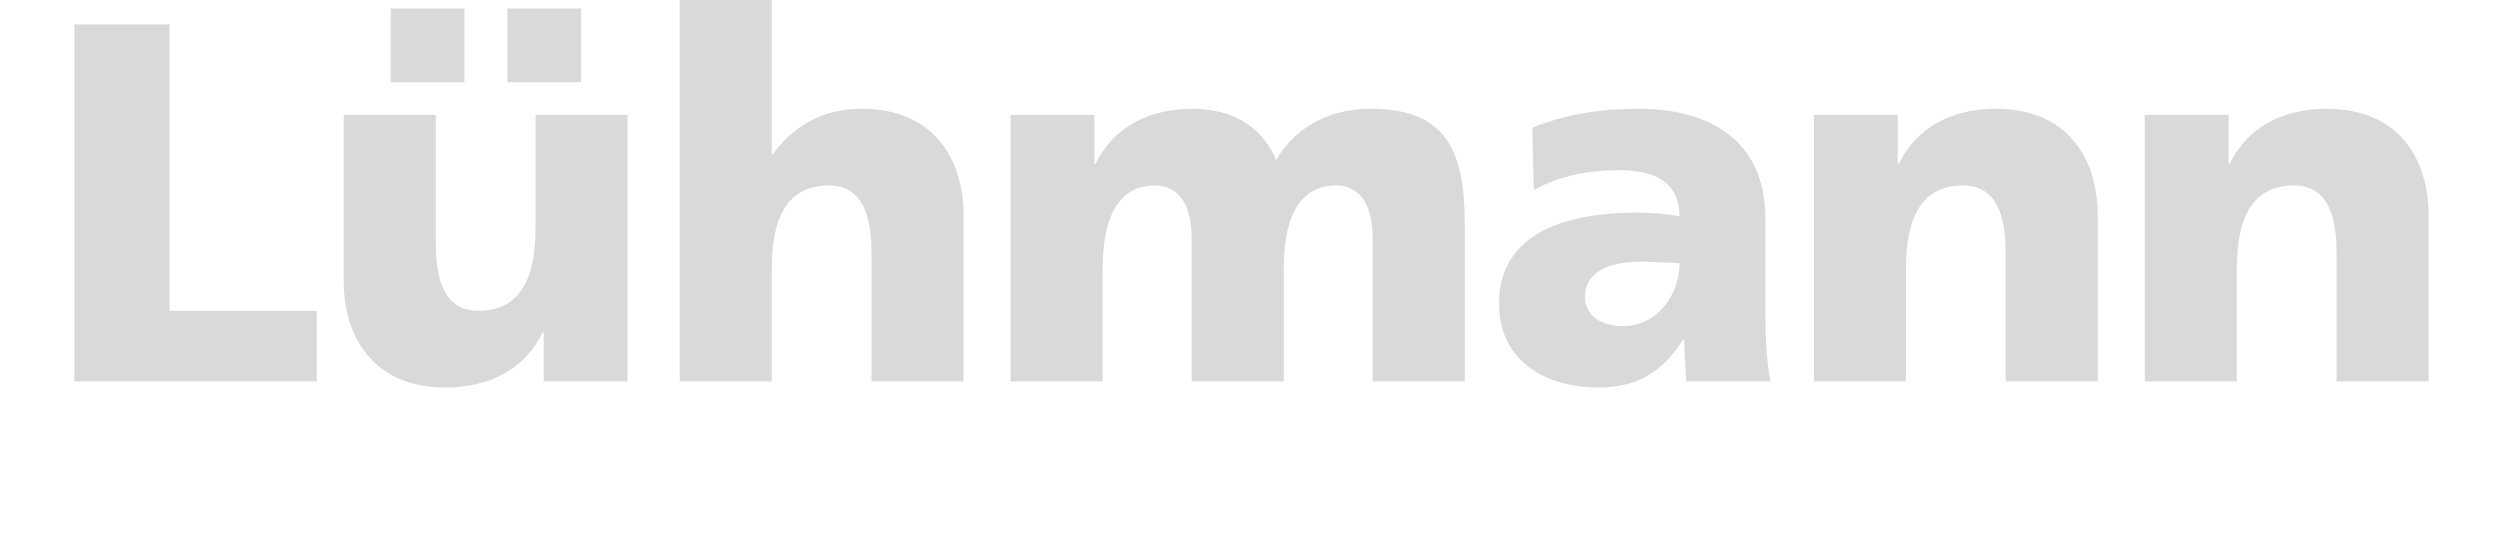 <?xml version="1.0" encoding="UTF-8" standalone="no"?>
<!-- Created with Inkscape (http://www.inkscape.org/) -->

<svg
   xmlns:dc="http://purl.org/dc/elements/1.1/"
   xmlns:cc="http://creativecommons.org/ns#"
   xmlns:rdf="http://www.w3.org/1999/02/22-rdf-syntax-ns#"
   xmlns:svg="http://www.w3.org/2000/svg"
   xmlns="http://www.w3.org/2000/svg"
   xmlns:sodipodi="http://sodipodi.sourceforge.net/DTD/sodipodi-0.dtd"
   xmlns:inkscape="http://www.inkscape.org/namespaces/inkscape"
   width="33.966mm"
   height="7.292mm"
   viewBox="0 0 33.966 7.292"
   version="1.1"
   id="svg5821"
   inkscape:version="0.92.5 (2060ec1f9f, 2020-04-08)"
   sodipodi:docname="luehmann-werbeagentur-logo.svg">
  <defs
     id="defs5815">
    <clipPath
       clipPathUnits="userSpaceOnUse"
       id="clipPath750">
      <path
         d="M 0,0 H 1024 V 4680 H 0 Z"
         id="path748"
         inkscape:connector-curvature="0" />
    </clipPath>
  </defs>
  <sodipodi:namedview
     id="base"
     pagecolor="#ffffff"
     bordercolor="#666666"
     borderopacity="1.0"
     inkscape:pageopacity="0.0"
     inkscape:pageshadow="2"
     inkscape:zoom="2.5128906"
     inkscape:cx="289.70423"
     inkscape:cy="-45.343401"
     inkscape:document-units="mm"
     inkscape:current-layer="layer1"
     showgrid="false"
     fit-margin-top="1"
     fit-margin-left="1"
     fit-margin-right="1"
     fit-margin-bottom="1"
     inkscape:window-width="1920"
     inkscape:window-height="1043"
     inkscape:window-x="1920"
     inkscape:window-y="0"
     inkscape:window-maximized="1" />
  <g
     inkscape:label="Ebene 1"
     inkscape:groupmode="layer"
     id="layer1"
     transform="translate(-27.66,-86.985)">
    <g
       transform="matrix(0.353,0,0,-0.353,13.126,1723.11)"
       id="g10347">
      <g
         transform="translate(44.035,4620.236)"
         id="g740">
        <path
           inkscape:connector-curvature="0"
           id="path742"
           style="fill:#d9d9d9;fill-opacity:1;fill-rule:nonzero;stroke:none"
           d="M 0,0 H 9.331 V 2.717 H 3.662 V 13.74 H 0 Z" />
      </g>
      <g
         id="g744">
        <g
           clip-path="url(#clipPath750)"
           id="g746">
          <path
             inkscape:connector-curvature="0"
             id="path752"
             style="fill:#d9d9d9;fill-opacity:1;fill-rule:nonzero;stroke:none"
             d="m 60.701,4631.752 h 2.835 v 2.834 h -2.835 z m -4.488,0 h 2.835 v 2.834 h -2.835 z m 9.114,-1.26 h -3.543 v -4.331 c 0,-2.204 -0.748,-3.208 -2.205,-3.208 -0.965,0 -1.634,0.649 -1.634,2.578 v 4.961 h -3.543 v -6.398 c 0,-2.126 1.122,-4.094 3.917,-4.094 1.614,0 3.032,0.649 3.74,2.125 h 0.04 v -1.889 h 3.228 z" />
          <g
             transform="translate(67.334,4620.236)"
             id="g754">
            <path
               inkscape:connector-curvature="0"
               id="path756"
               style="fill:#d9d9d9;fill-opacity:1;fill-rule:nonzero;stroke:none"
               d="m 0,0 h 3.543 v 4.331 c 0,2.205 0.748,3.209 2.205,3.209 0.965,0 1.634,-0.65 1.634,-2.579 V 0 h 3.543 v 6.397 c 0,2.127 -1.122,4.095 -3.917,4.095 -1.535,0 -2.658,-0.689 -3.425,-1.752 h -0.04 v 6.024 H 0 Z" />
          </g>
          <g
             transform="translate(80.069,4620.236)"
             id="g758">
            <path
               inkscape:connector-curvature="0"
               id="path760"
               style="fill:#d9d9d9;fill-opacity:1;fill-rule:nonzero;stroke:none"
               d="m 0,0 h 3.543 v 4.331 c 0,2.205 0.748,3.209 2.008,3.209 1.004,0 1.418,-0.867 1.418,-2.028 V 0 h 3.543 v 4.331 c 0,2.205 0.748,3.209 2.008,3.209 1.004,0 1.417,-0.867 1.417,-2.028 V 0 h 3.543 v 6.043 c 0,2.776 -0.669,4.449 -3.622,4.449 -1.456,0 -2.814,-0.59 -3.641,-1.968 -0.552,1.338 -1.753,1.968 -3.209,1.968 -1.614,0 -3.032,-0.649 -3.74,-2.126 h -0.04 v 1.89 H 0 Z" />
          </g>
          <g
             transform="translate(109.32,4620.236)"
             id="g762">
            <path
               inkscape:connector-curvature="0"
               id="path764"
               style="fill:#d9d9d9;fill-opacity:1;fill-rule:nonzero;stroke:none"
               d="M 0,0 C -0.157,0.807 -0.197,1.614 -0.197,2.421 V 6.24 c 0,3.13 -2.264,4.252 -4.882,4.252 -1.515,0 -2.834,-0.216 -4.094,-0.728 l 0.059,-2.402 c 0.984,0.552 2.126,0.768 3.267,0.768 1.28,0 2.323,-0.374 2.343,-1.772 -0.453,0.079 -1.083,0.138 -1.654,0.138 -1.889,0 -5.295,-0.374 -5.295,-3.504 0,-2.224 1.811,-3.228 3.839,-3.228 1.456,0 2.441,0.57 3.248,1.85 h 0.039 c 0,-0.531 0.059,-1.063 0.079,-1.614 z m -7.146,3.248 c 0,0.984 0.945,1.358 2.146,1.358 0.532,0 1.043,-0.039 1.496,-0.059 0,-1.2 -0.846,-2.421 -2.185,-2.421 -0.827,0 -1.457,0.414 -1.457,1.122" />
          </g>
          <g
             transform="translate(110.986,4620.236)"
             id="g766">
            <path
               inkscape:connector-curvature="0"
               id="path768"
               style="fill:#d9d9d9;fill-opacity:1;fill-rule:nonzero;stroke:none"
               d="m 0,0 h 3.543 v 4.331 c 0,2.205 0.749,3.209 2.205,3.209 0.965,0 1.634,-0.65 1.634,-2.579 V 0 h 3.543 v 6.397 c 0,2.127 -1.122,4.095 -3.917,4.095 -1.614,0 -3.032,-0.649 -3.74,-2.126 h -0.04 v 1.89 H 0 Z" />
          </g>
          <g
             transform="translate(123.721,4620.236)"
             id="g770">
            <path
               inkscape:connector-curvature="0"
               id="path772"
               style="fill:#d9d9d9;fill-opacity:1;fill-rule:nonzero;stroke:none"
               d="m 0,0 h 3.543 v 4.331 c 0,2.205 0.749,3.209 2.205,3.209 0.965,0 1.634,-0.65 1.634,-2.579 V 0 h 3.543 v 6.397 c 0,2.127 -1.122,4.095 -3.917,4.095 -1.614,0 -3.032,-0.649 -3.74,-2.126 h -0.04 v 1.89 H 0 Z" />
          </g>
        </g>
      </g>
    </g>
  </g>
</svg>
